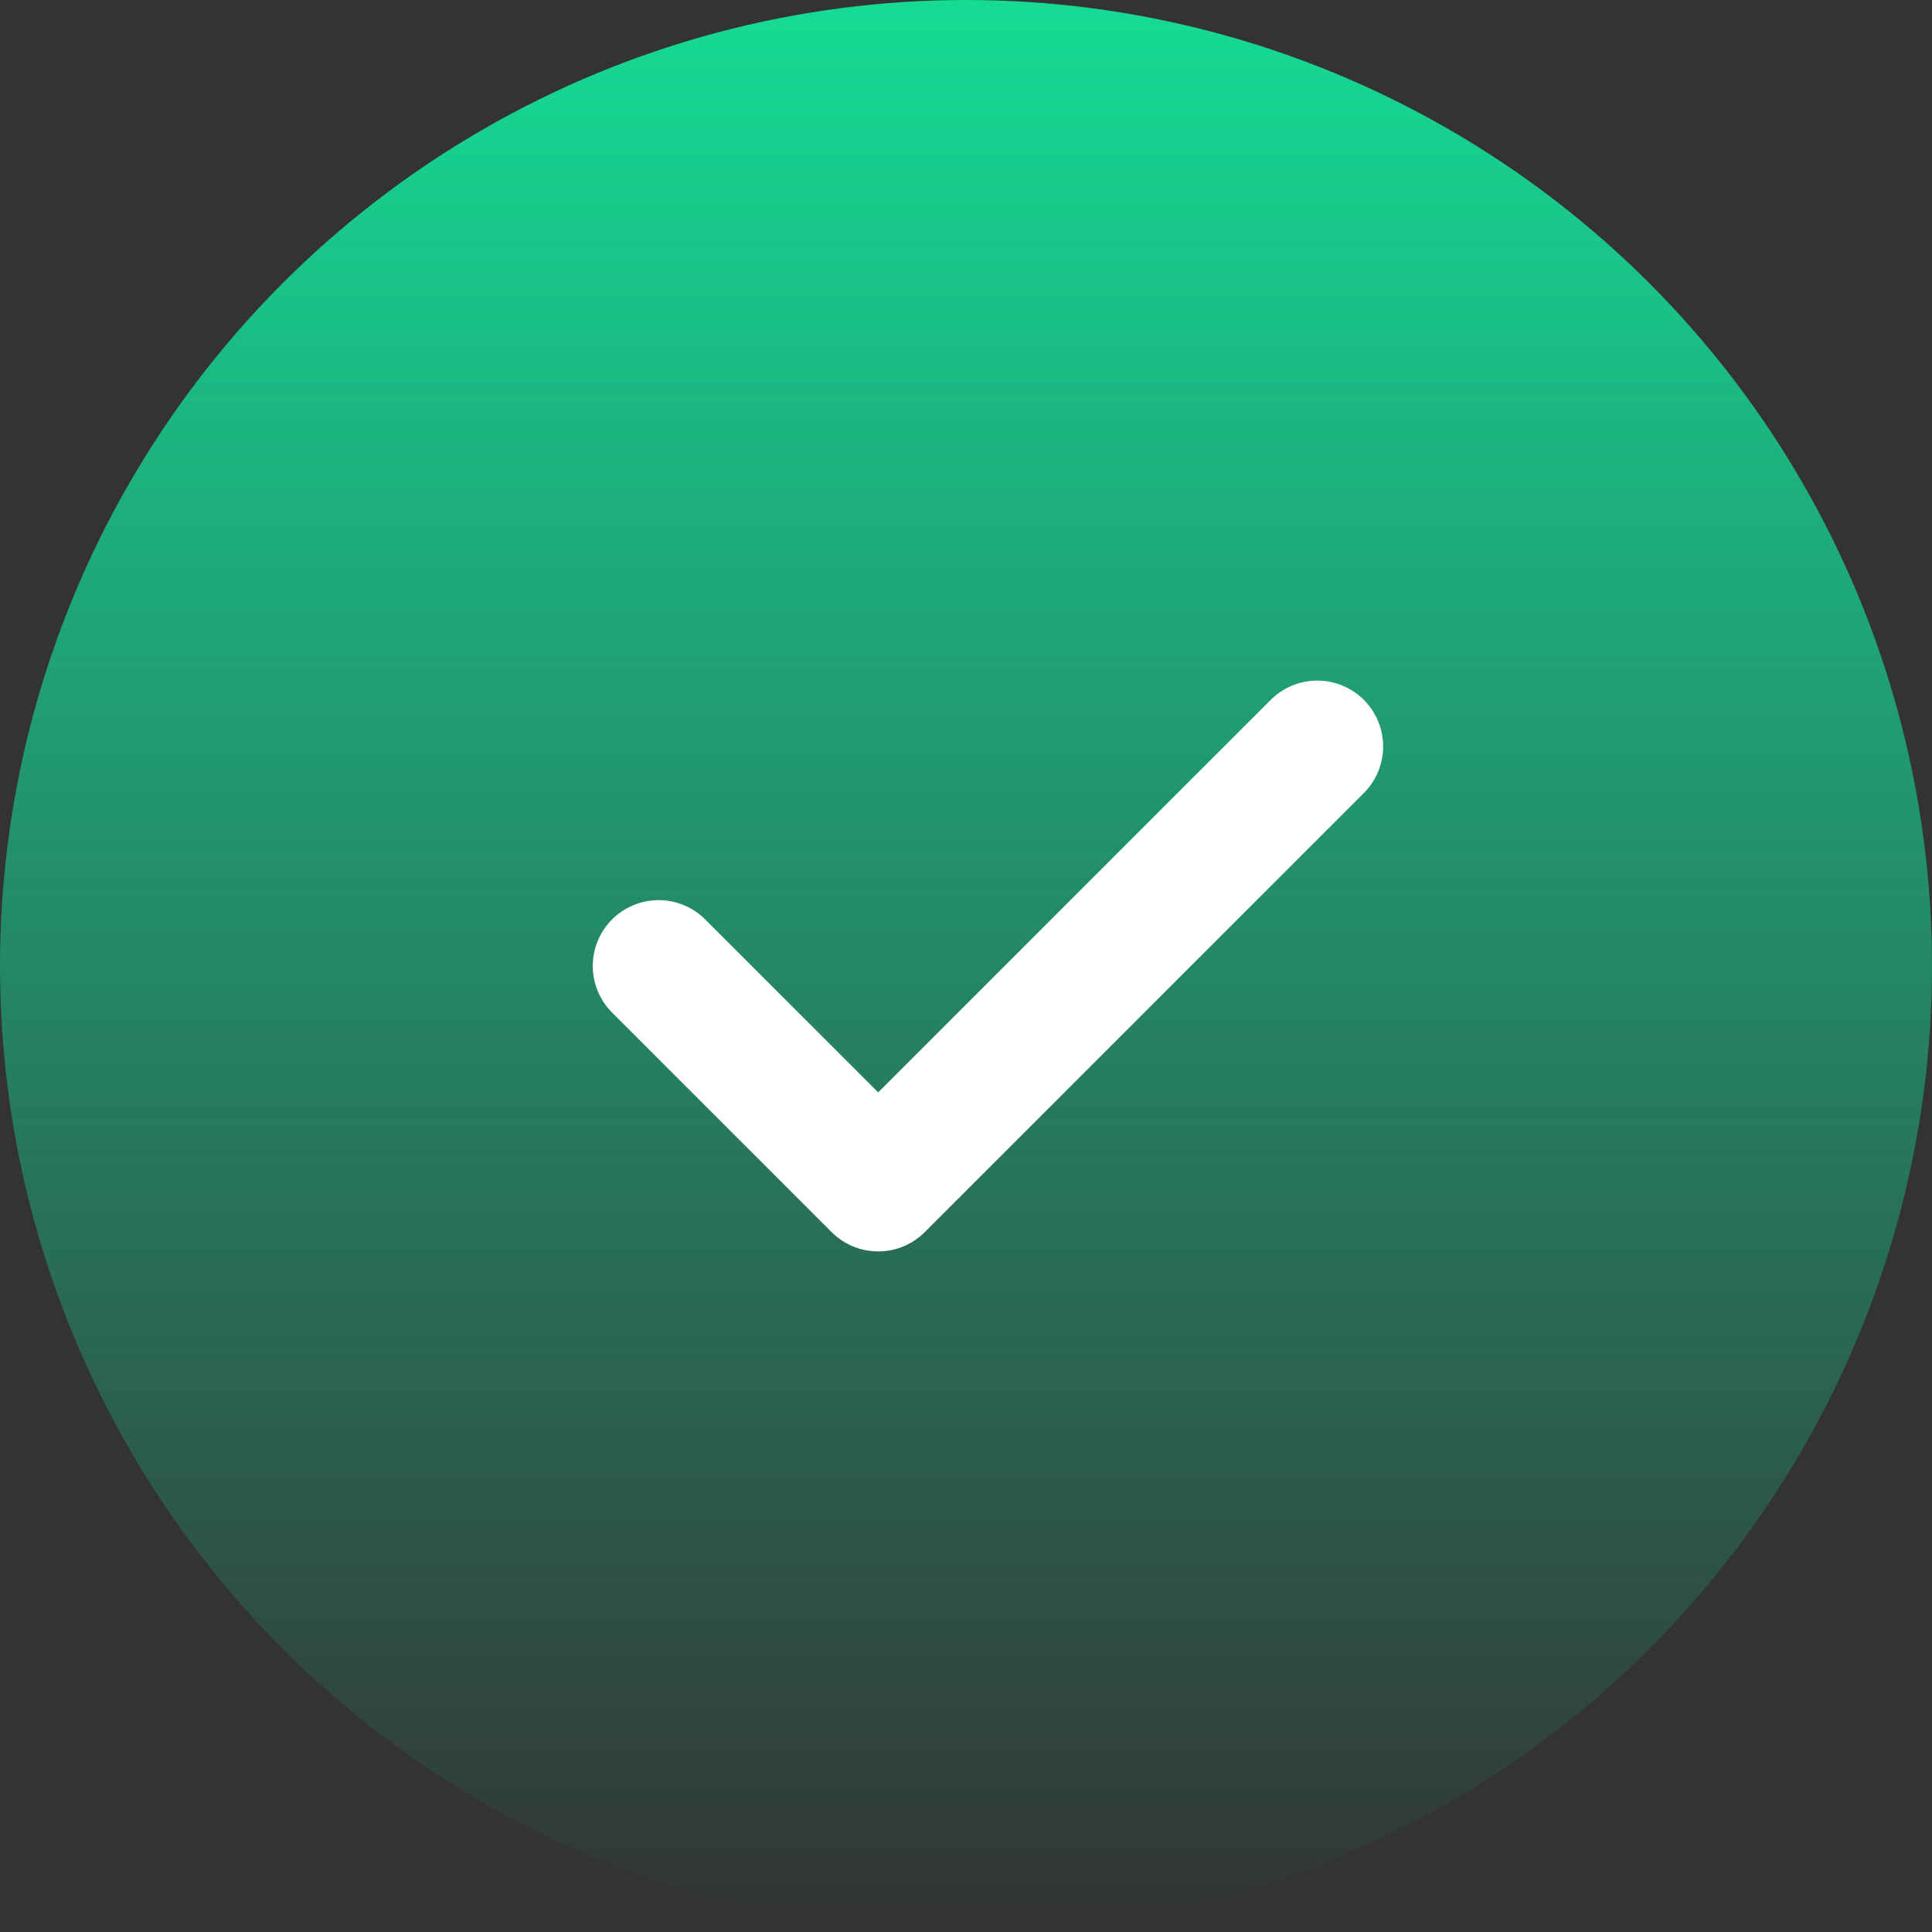 <?xml version="1.0" encoding="UTF-8"?> <svg xmlns="http://www.w3.org/2000/svg" width="22" height="22" viewBox="0 0 22 22" fill="none"><rect x="0" y="0" width="22" height="22" fill="#333333" stroke="none"/><circle cx="11" cy="11" r="11" fill="url(#paint0_linear_143_276)"></circle><path d="M7.5 11L10 13.5L15 8.5" stroke="white" stroke-width="1.5" stroke-linecap="round" stroke-linejoin="round"></path><defs><linearGradient id="paint0_linear_143_276" x1="11" y1="0" x2="11" y2="22" gradientUnits="userSpaceOnUse"><stop stop-color="#15DB95"></stop><stop offset="1" stop-color="#15DB95" stop-opacity="0"></stop></linearGradient></defs></svg> 